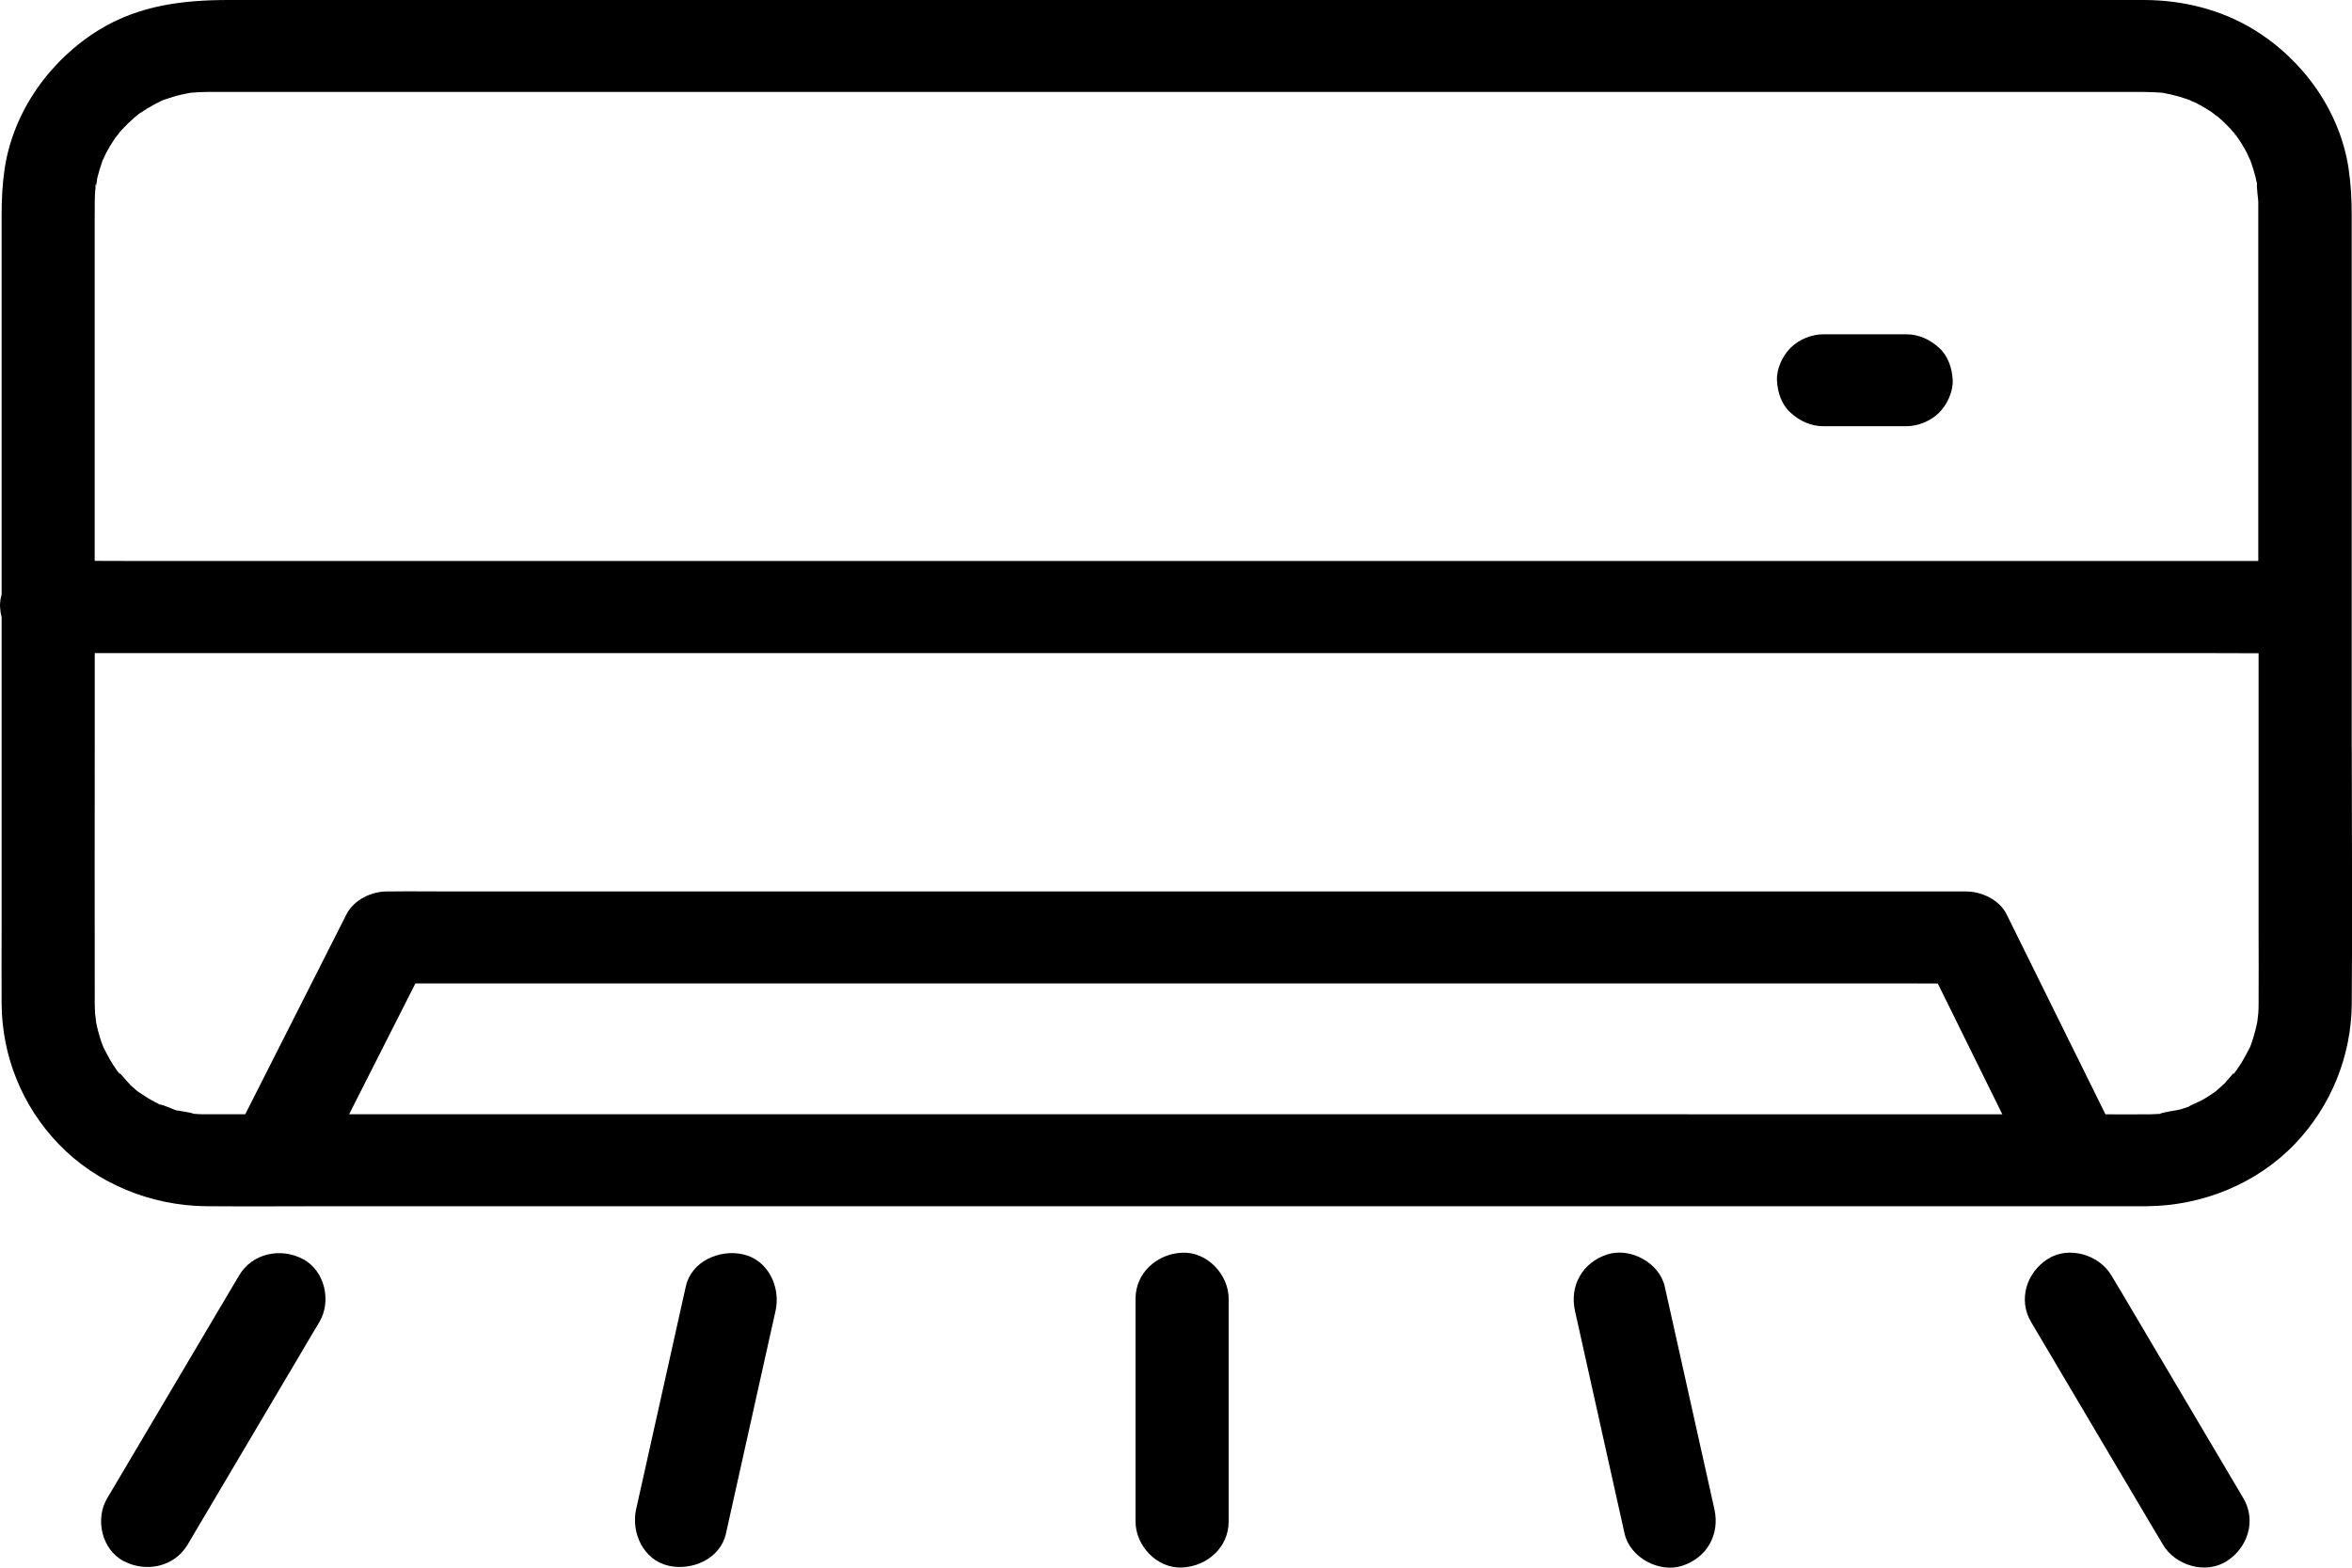 <svg xmlns="http://www.w3.org/2000/svg" width="39" height="26" viewBox="0 0 39 26" fill="none"><g clip-path="url(#clip0_2120_778)"><path d="M1.58 3.139C1.58 3.139 1.58 3.14 1.58 3.141C1.589 3.13 1.593 3.107 1.593 3.087C1.589 3.109 1.584 3.128 1.58 3.139Z" fill="black"/><path d="M37.052 17.782C37.068 17.767 37.078 17.757 37.084 17.754C37.084 17.754 37.084 17.754 37.084 17.753C37.075 17.754 37.061 17.768 37.051 17.782H37.052Z" fill="black"/><path d="M38.995 12.407V3.567C38.995 3.305 38.982 3.052 38.943 2.792C38.799 1.843 38.192 0.992 37.371 0.49C36.827 0.158 36.19 0.001 35.552 0C35.349 0 35.147 0 34.943 0H3.789C3.039 0 2.31 0.088 1.651 0.49C0.83 0.992 0.223 1.843 0.078 2.792C0.039 3.054 0.027 3.306 0.027 3.567V9.858C0.008 9.926 -0.003 9.995 0.001 10.068C0.004 10.126 0.013 10.184 0.027 10.238V15.346C0.027 15.781 0.023 16.215 0.027 16.65C0.033 17.515 0.367 18.343 0.97 18.972C1.602 19.631 2.505 19.997 3.42 20.005C4.119 20.011 4.817 20.005 5.517 20.005H35.033C35.224 20.005 35.413 20.006 35.603 20.005C36.518 19.997 37.421 19.633 38.053 18.972C38.655 18.343 38.988 17.514 38.996 16.65C39.008 15.236 38.996 13.82 38.996 12.406L38.995 12.407ZM1.571 3.527C1.571 3.475 1.571 3.423 1.571 3.372C1.571 3.365 1.571 3.357 1.571 3.35C1.571 3.28 1.576 3.211 1.58 3.141C1.579 3.144 1.577 3.146 1.575 3.148C1.576 3.148 1.579 3.144 1.58 3.139C1.58 3.123 1.581 3.109 1.583 3.094C1.586 3.027 1.594 3.051 1.593 3.087C1.602 3.034 1.61 2.967 1.613 2.952C1.637 2.857 1.665 2.763 1.698 2.67C1.698 2.67 1.698 2.667 1.698 2.666C1.714 2.643 1.752 2.552 1.758 2.54C1.803 2.455 1.853 2.372 1.907 2.292C1.917 2.277 1.966 2.224 1.984 2.193C1.998 2.178 2.012 2.161 2.026 2.146C2.092 2.075 2.162 2.008 2.234 1.945C2.243 1.938 2.252 1.93 2.261 1.923C2.279 1.909 2.299 1.892 2.306 1.887C2.385 1.832 2.469 1.782 2.554 1.735C2.596 1.712 2.642 1.691 2.685 1.668C2.688 1.667 2.69 1.666 2.693 1.665C2.705 1.661 2.716 1.656 2.728 1.652C2.822 1.619 2.917 1.59 3.013 1.568C3.062 1.557 3.112 1.549 3.161 1.538C3.161 1.538 3.161 1.538 3.163 1.538C3.249 1.532 3.334 1.526 3.421 1.525C3.448 1.525 3.475 1.525 3.502 1.525H34.923C35.13 1.525 35.337 1.525 35.544 1.525C35.648 1.525 35.751 1.531 35.854 1.538C35.854 1.538 35.854 1.538 35.855 1.538C35.904 1.548 35.955 1.557 36.003 1.568C36.1 1.591 36.195 1.619 36.289 1.652C36.289 1.652 36.292 1.652 36.293 1.652C36.316 1.667 36.409 1.705 36.42 1.71C36.507 1.755 36.59 1.804 36.671 1.858C36.687 1.868 36.742 1.917 36.773 1.934C36.777 1.938 36.781 1.94 36.784 1.943C36.858 2.006 36.926 2.074 36.992 2.144C36.995 2.147 37.015 2.173 37.035 2.197C37.03 2.184 37.038 2.188 37.082 2.249C37.084 2.252 37.086 2.253 37.087 2.253C37.087 2.253 37.084 2.253 37.083 2.253C37.148 2.344 37.208 2.441 37.259 2.54C37.264 2.552 37.303 2.643 37.318 2.666C37.318 2.666 37.318 2.668 37.318 2.67C37.349 2.755 37.376 2.84 37.398 2.928C37.408 2.968 37.417 3.008 37.425 3.048C37.425 3.05 37.425 3.052 37.425 3.054C37.416 3.099 37.446 3.315 37.446 3.348C37.446 3.455 37.446 3.562 37.446 3.669V9.304H2.292C2.051 9.304 1.81 9.303 1.57 9.302V3.527H1.571ZM27.991 18.48H5.789C6.143 17.782 6.495 17.085 6.849 16.387C6.862 16.362 6.876 16.335 6.889 16.31H31.544C31.739 16.31 31.935 16.311 32.132 16.312C32.488 17.035 32.846 17.758 33.202 18.481H27.993L27.991 18.48ZM37.451 16.654C37.451 16.706 37.45 16.757 37.446 16.809C37.446 16.82 37.432 16.907 37.43 16.944C37.43 16.948 37.429 16.953 37.428 16.956C37.411 17.038 37.392 17.118 37.367 17.197C37.353 17.244 37.338 17.291 37.321 17.336C37.317 17.348 37.312 17.359 37.307 17.371C37.307 17.373 37.304 17.374 37.303 17.378C37.258 17.463 37.214 17.55 37.163 17.632C37.137 17.673 37.11 17.714 37.083 17.753C37.083 17.753 37.086 17.752 37.087 17.753C37.087 17.753 37.083 17.756 37.082 17.756C37.017 17.846 37.028 17.815 37.049 17.784C36.997 17.838 36.907 17.949 36.89 17.965C36.855 17.998 36.82 18.031 36.783 18.063C36.766 18.077 36.75 18.091 36.734 18.105C36.66 18.156 36.585 18.206 36.505 18.25C36.477 18.267 36.313 18.332 36.292 18.355C36.292 18.355 36.29 18.355 36.289 18.355C36.243 18.372 36.195 18.387 36.148 18.401C36.105 18.414 35.849 18.447 35.812 18.474C35.81 18.474 35.809 18.474 35.808 18.474C35.756 18.477 35.705 18.48 35.653 18.481C35.633 18.481 35.617 18.481 35.599 18.481C35.594 18.481 35.589 18.481 35.584 18.481C35.36 18.483 35.136 18.481 34.912 18.481C34.441 17.528 33.97 16.575 33.499 15.622C33.424 15.468 33.348 15.316 33.272 15.162C33.155 14.926 32.861 14.785 32.605 14.785H7.479C7.138 14.785 6.797 14.78 6.456 14.785C6.442 14.785 6.427 14.785 6.413 14.785C6.154 14.785 5.866 14.927 5.746 15.162C5.199 16.242 4.653 17.322 4.106 18.402C4.093 18.428 4.08 18.454 4.066 18.48H4C3.807 18.48 3.613 18.481 3.42 18.48C3.402 18.48 3.386 18.48 3.366 18.48C3.314 18.48 3.263 18.476 3.212 18.472C3.21 18.472 3.209 18.472 3.208 18.472C3.173 18.449 2.955 18.423 2.919 18.414C2.887 18.405 2.698 18.317 2.649 18.319C2.648 18.319 2.645 18.317 2.644 18.316C2.6 18.294 2.557 18.271 2.514 18.247C2.433 18.202 2.356 18.15 2.279 18.098C2.276 18.095 2.275 18.094 2.272 18.092C2.236 18.059 2.199 18.03 2.164 17.997C2.144 17.978 2.026 17.837 1.967 17.779C1.992 17.81 2.006 17.848 1.939 17.754C1.938 17.754 1.935 17.752 1.934 17.752C1.934 17.752 1.936 17.752 1.938 17.752C1.909 17.712 1.884 17.672 1.858 17.631C1.806 17.549 1.764 17.462 1.718 17.377C1.707 17.348 1.695 17.319 1.684 17.289C1.647 17.18 1.616 17.069 1.594 16.956C1.594 16.953 1.593 16.949 1.592 16.945C1.592 16.908 1.577 16.822 1.576 16.81C1.574 16.758 1.572 16.707 1.571 16.655C1.571 16.644 1.571 16.634 1.571 16.622C1.567 15.135 1.571 13.65 1.571 12.163V10.832H36.684C36.94 10.832 37.196 10.833 37.451 10.834V15.439C37.451 15.845 37.455 16.25 37.451 16.657V16.654Z" fill="black"/><path d="M1.936 17.752C1.936 17.752 1.936 17.752 1.936 17.753C1.941 17.755 1.951 17.762 1.963 17.775C1.953 17.764 1.944 17.753 1.935 17.752H1.936Z" fill="black"/><path d="M37.086 2.254C37.086 2.254 37.086 2.254 37.084 2.252C37.075 2.244 37.056 2.222 37.038 2.2C37.044 2.215 37.07 2.252 37.086 2.254Z" fill="black"/><path d="M30.237 7.069H31.607C31.805 7.069 32.012 6.984 32.153 6.845C32.286 6.713 32.387 6.496 32.379 6.307C32.37 6.11 32.304 5.905 32.153 5.768C32.002 5.631 31.816 5.544 31.607 5.544H30.237C30.039 5.544 29.831 5.629 29.691 5.768C29.557 5.9 29.457 6.117 29.465 6.307C29.474 6.503 29.539 6.708 29.691 6.845C29.842 6.983 30.028 7.069 30.237 7.069Z" fill="black"/><path d="M19.601 20.776C19.183 20.795 18.829 21.112 18.829 21.538V25.235C18.829 25.634 19.184 26.017 19.601 25.997C20.019 25.978 20.373 25.662 20.373 25.235V21.538C20.373 21.14 20.018 20.757 19.601 20.776Z" fill="black"/><path d="M12.321 20.803C11.931 20.715 11.464 20.918 11.372 21.335C11.131 22.414 10.892 23.492 10.651 24.57C10.616 24.724 10.583 24.878 10.548 25.03C10.462 25.419 10.667 25.874 11.087 25.968C11.477 26.056 11.944 25.853 12.037 25.436L12.757 22.201C12.792 22.047 12.826 21.893 12.86 21.741C12.947 21.352 12.742 20.897 12.321 20.803Z" fill="black"/><path d="M5.02 20.88C4.65 20.687 4.181 20.786 3.964 21.154C3.327 22.231 2.689 23.309 2.052 24.385C1.961 24.54 1.869 24.695 1.777 24.849C1.573 25.193 1.685 25.7 2.053 25.892C2.424 26.085 2.892 25.986 3.11 25.619C3.747 24.541 4.385 23.465 5.022 22.387C5.113 22.232 5.204 22.077 5.297 21.924C5.5 21.579 5.388 21.072 5.02 20.88Z" fill="black"/><path d="M27.707 21.797C27.672 21.643 27.639 21.489 27.604 21.337C27.517 20.946 27.037 20.682 26.655 20.804C26.239 20.936 26.023 21.324 26.116 21.742C26.356 22.821 26.595 23.898 26.836 24.977C26.871 25.131 26.904 25.285 26.939 25.437C27.026 25.827 27.506 26.091 27.889 25.97C28.304 25.837 28.52 25.45 28.428 25.032L27.707 21.797Z" fill="black"/><path d="M35.287 21.617C35.195 21.462 35.104 21.307 35.011 21.154C34.808 20.809 34.305 20.657 33.955 20.88C33.604 21.104 33.46 21.555 33.678 21.924C34.316 23.001 34.953 24.079 35.59 25.155C35.682 25.31 35.773 25.465 35.866 25.619C36.069 25.963 36.572 26.116 36.922 25.892C37.273 25.668 37.417 25.217 37.199 24.849C36.562 23.771 35.924 22.695 35.287 21.617Z" fill="black"/></g><defs><clipPath id="clip0_2120_778"><rect width="39" height="26" fill="black"/></clipPath></defs></svg>
